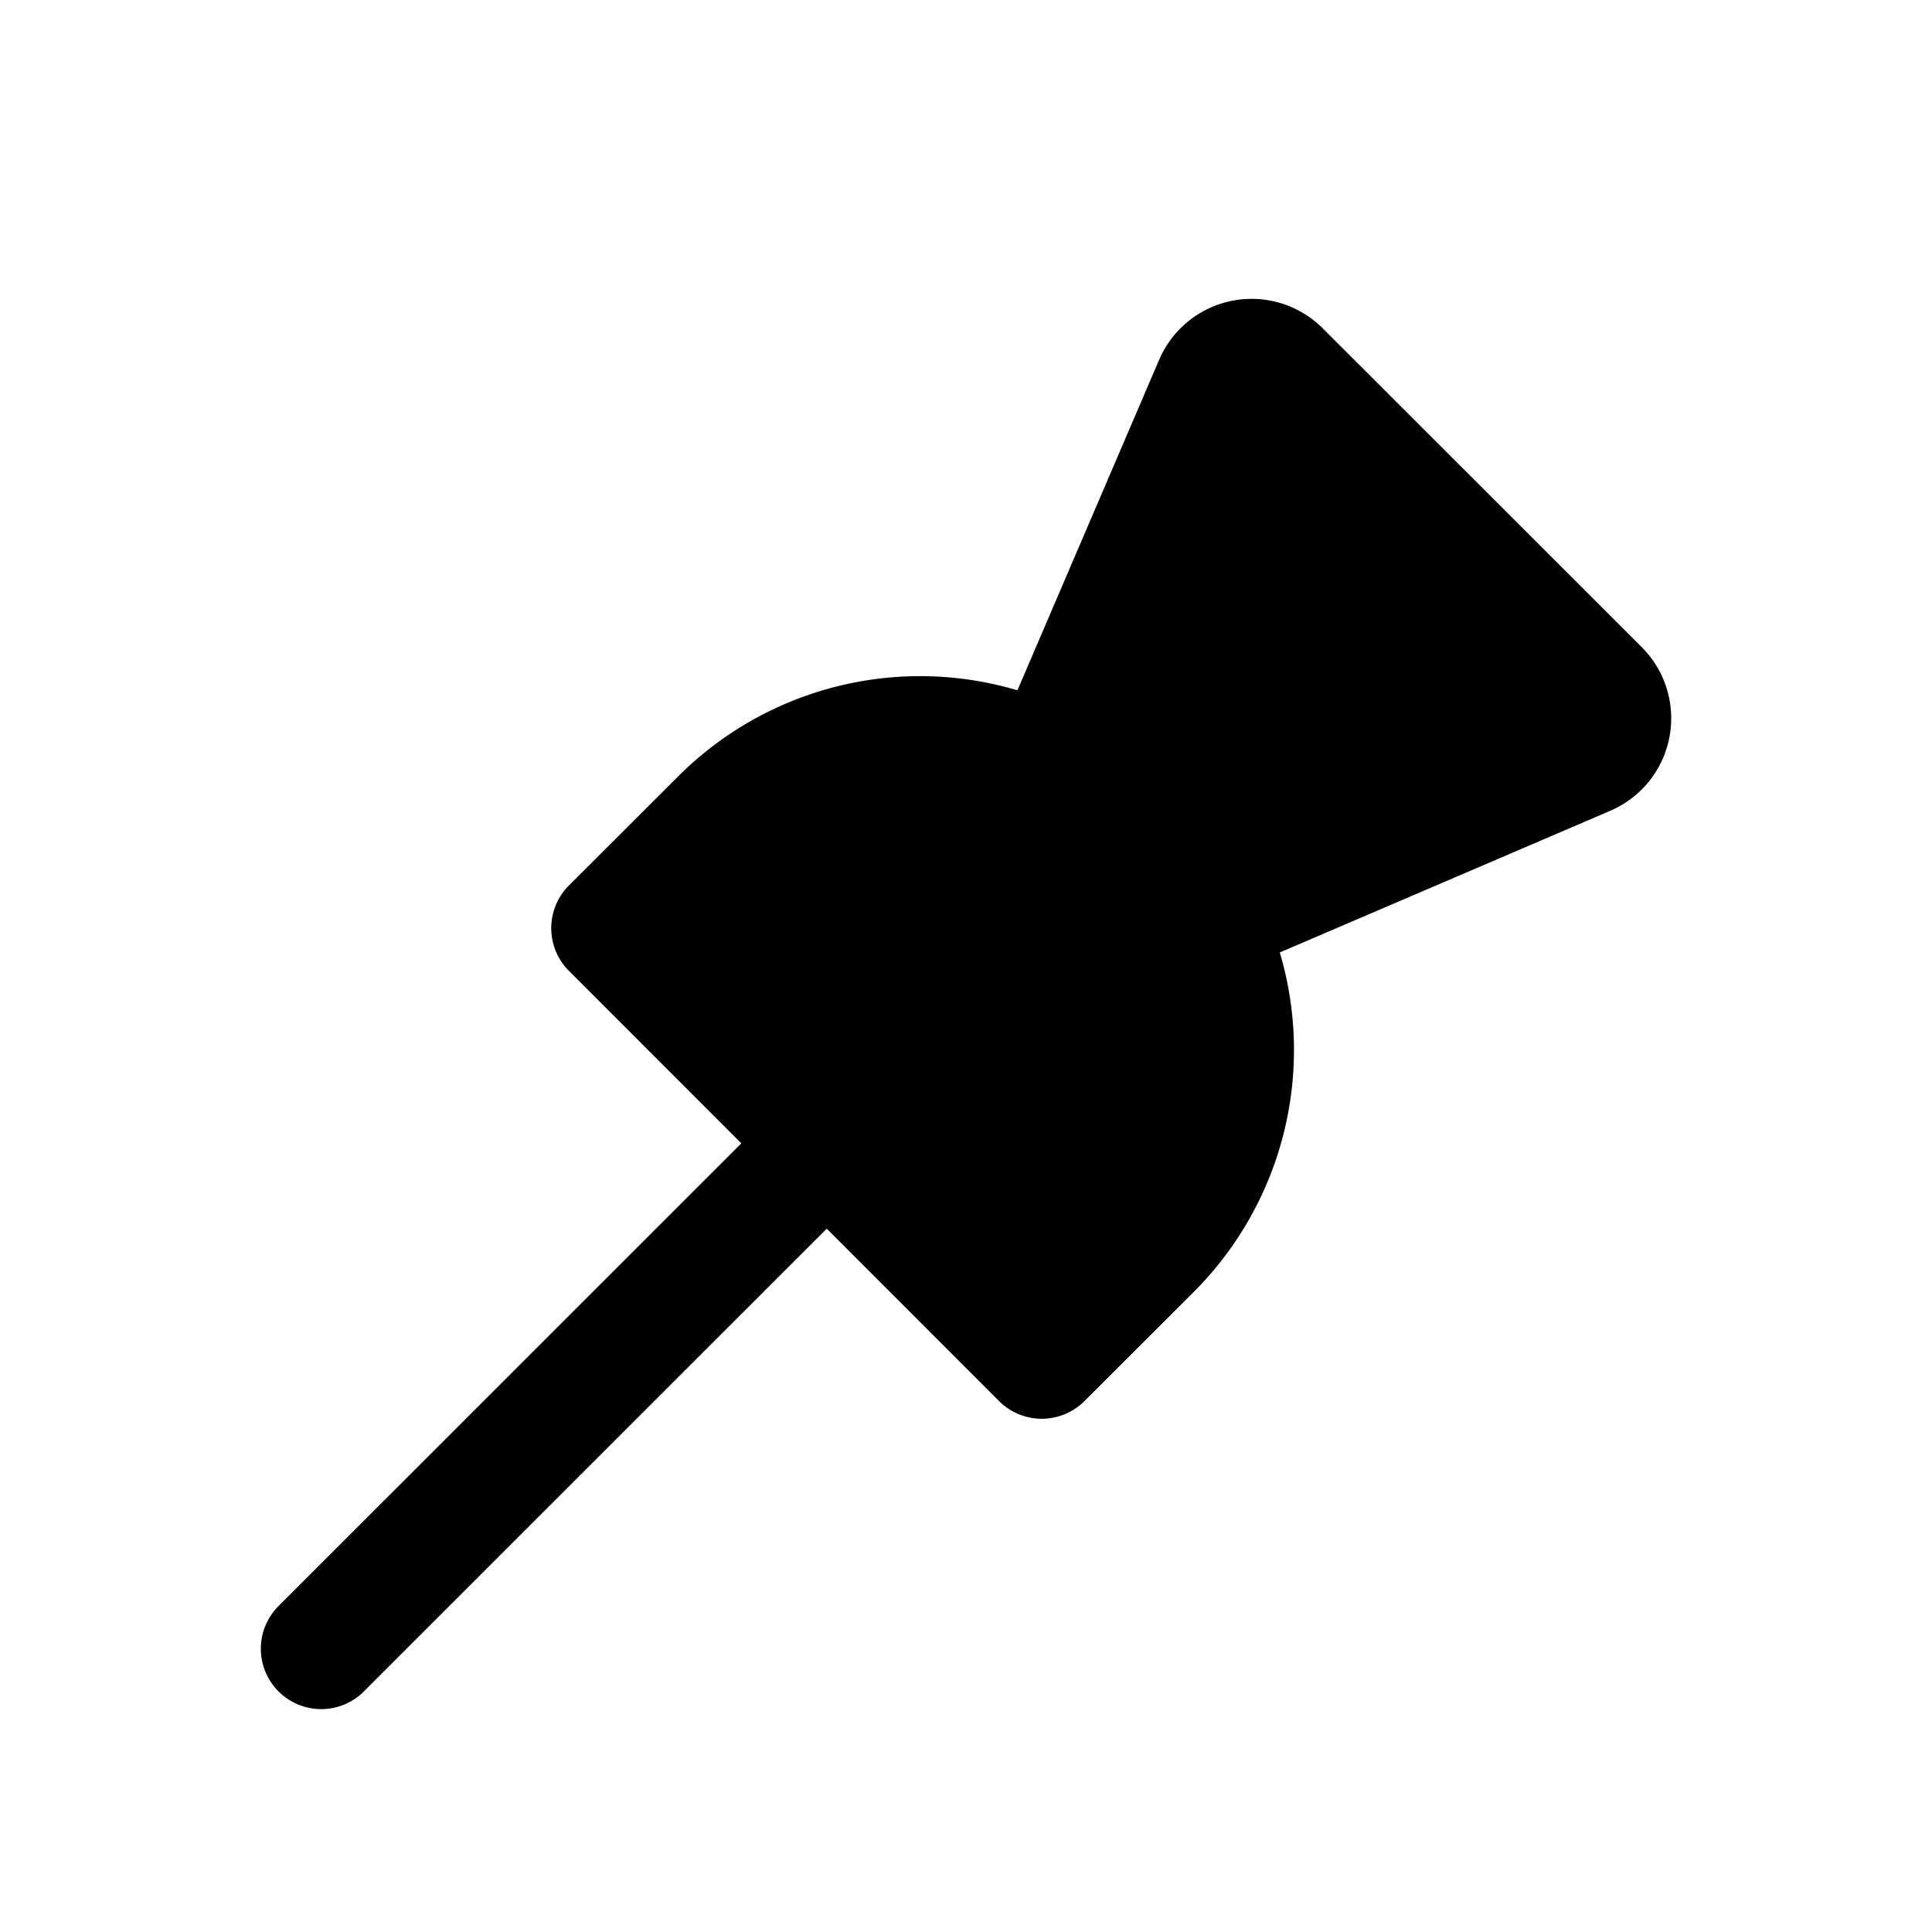 <?xml version="1.0" encoding="utf-8"?>
<!-- Generator: www.svgicons.com -->
<svg xmlns="http://www.w3.org/2000/svg" width="800" height="800" viewBox="0 0 24 24">
<path fill="currentColor" d="M16.432 4.079a1.25 1.25 0 0 0-2.033.391l-1.76 4.105a4.25 4.25 0 0 0-4.215 1.07L7.067 11a.75.75 0 0 0 0 1.06l2.142 2.143l-5.74 5.739a.75.75 0 1 0 1.061 1.06l5.74-5.739l2.141 2.142a.75.75 0 0 0 1.06 0l1.358-1.356a4.25 4.25 0 0 0 1.069-4.217l4.105-1.76a1.25 1.25 0 0 0 .392-2.032z"/>
</svg>